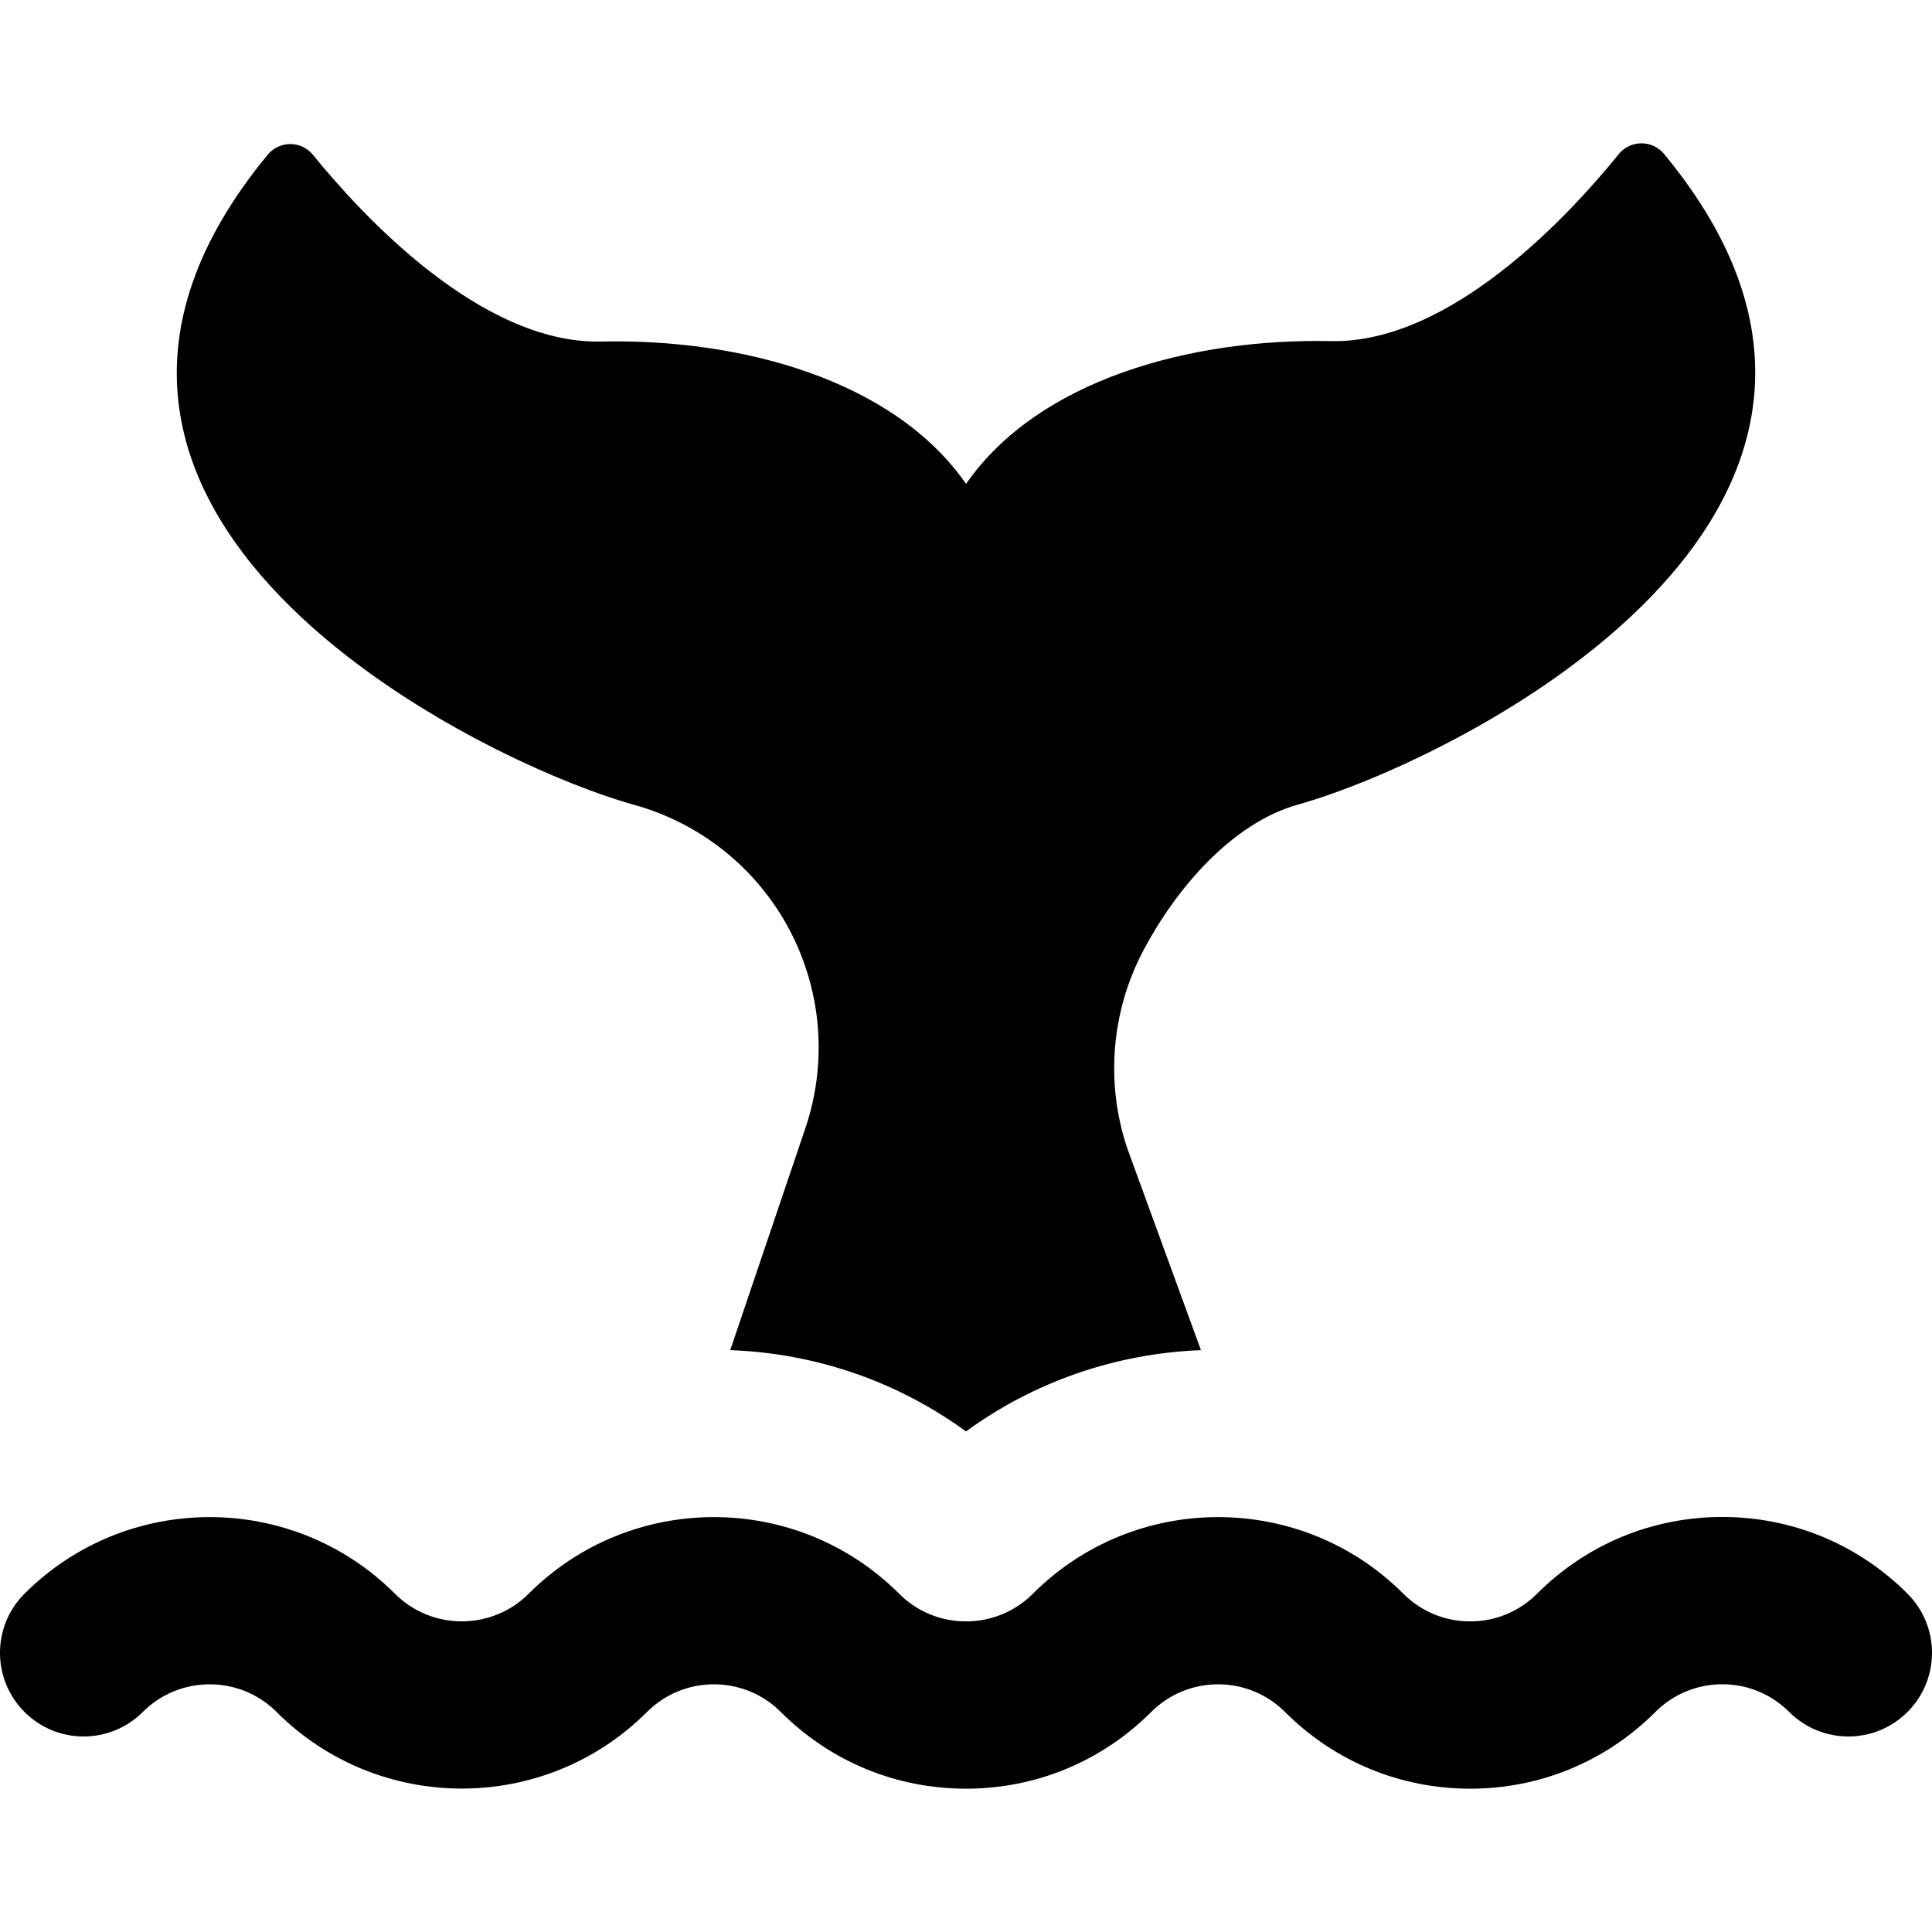 <svg fill="#000000" height="200px" width="200px" version="1.1" id="Layer_1" xmlns="http://www.w3.org/2000/svg" xmlns:xlink="http://www.w3.org/1999/xlink" viewBox="0 0 461.942 461.942" xml:space="preserve"><g id="SVGRepo_bgCarrier" stroke-width="0"></g><g id="SVGRepo_tracerCarrier" stroke-linecap="round" stroke-linejoin="round"></g><g id="SVGRepo_iconCarrier"> <g> <g> <g> <path d="M151.695,192.459c15.932,4.437,29.337,15.232,37.067,29.853c7.73,14.62,9.105,31.777,3.801,47.442l-17.965,53.062 c20.536,0.762,40.005,7.518,56.373,19.438c16.315-11.882,35.708-18.636,56.173-19.434l-17.543-48.058 c-5.321-15.659-3.96-32.813,3.747-47.446c7.707-14.632,21.091-30.492,37.018-34.948c37.856-10.589,158.123-70.163,87.508-155.565 c-1.338-1.618-3.331-2.549-5.431-2.538c-2.1,0.011-4.089,0.96-5.408,2.593c-11.323,14.003-39.921,45.313-68.826,44.705 c-33.57-0.707-69.991,9.268-87.222,34.137c-17.26-24.849-53.693-34.782-87.262-34.037c-28.905,0.642-57.538-30.635-68.877-44.626 c-1.323-1.632-3.309-2.583-5.409-2.591c-2.101-0.008-4.093,0.929-5.43,2.549C-6.508,122.478,113.827,181.914,151.695,192.459z"></path> <path d="M456.084,381.051c-11.828-11.828-27.554-18.342-44.281-18.342s-32.453,6.514-44.281,18.342 c-4.273,4.273-9.954,6.626-15.997,6.626c-6.043,0-11.724-2.353-15.996-6.626c-12.209-12.208-28.246-18.312-44.282-18.312 s-32.072,6.104-44.28,18.312c-4.273,4.273-9.954,6.626-15.997,6.626c-6.043,0-11.724-2.353-15.996-6.626 c-12.209-12.208-28.246-18.312-44.282-18.312s-32.072,6.104-44.28,18.312c-4.41,4.41-10.204,6.615-15.996,6.615 c-5.794,0-11.586-2.205-15.997-6.615c-12.208-12.208-28.245-18.312-44.281-18.312s-32.072,6.104-44.28,18.312 c-7.811,7.811-7.811,20.474,0,28.284c7.81,7.81,20.473,7.811,28.284,0c4.41-4.41,10.203-6.615,15.997-6.615 s11.586,2.205,15.997,6.616c12.208,12.208,28.244,18.312,44.28,18.312s32.073-6.104,44.281-18.312 c4.41-4.411,10.204-6.616,15.997-6.616c5.793,0,11.586,2.205,15.996,6.616c11.827,11.827,27.554,18.341,44.28,18.341 c16.727,0,32.453-6.514,44.281-18.342c4.41-4.41,10.204-6.615,15.997-6.615c5.793,0,11.586,2.205,15.996,6.616 c11.827,11.827,27.554,18.341,44.28,18.341c16.727,0,32.453-6.514,44.281-18.342c4.273-4.272,9.954-6.626,15.997-6.626 c6.043,0,11.724,2.354,15.997,6.626c7.811,7.81,20.473,7.811,28.284,0C463.895,401.525,463.895,388.861,456.084,381.051z"></path> </g> </g> </g> </g></svg>
